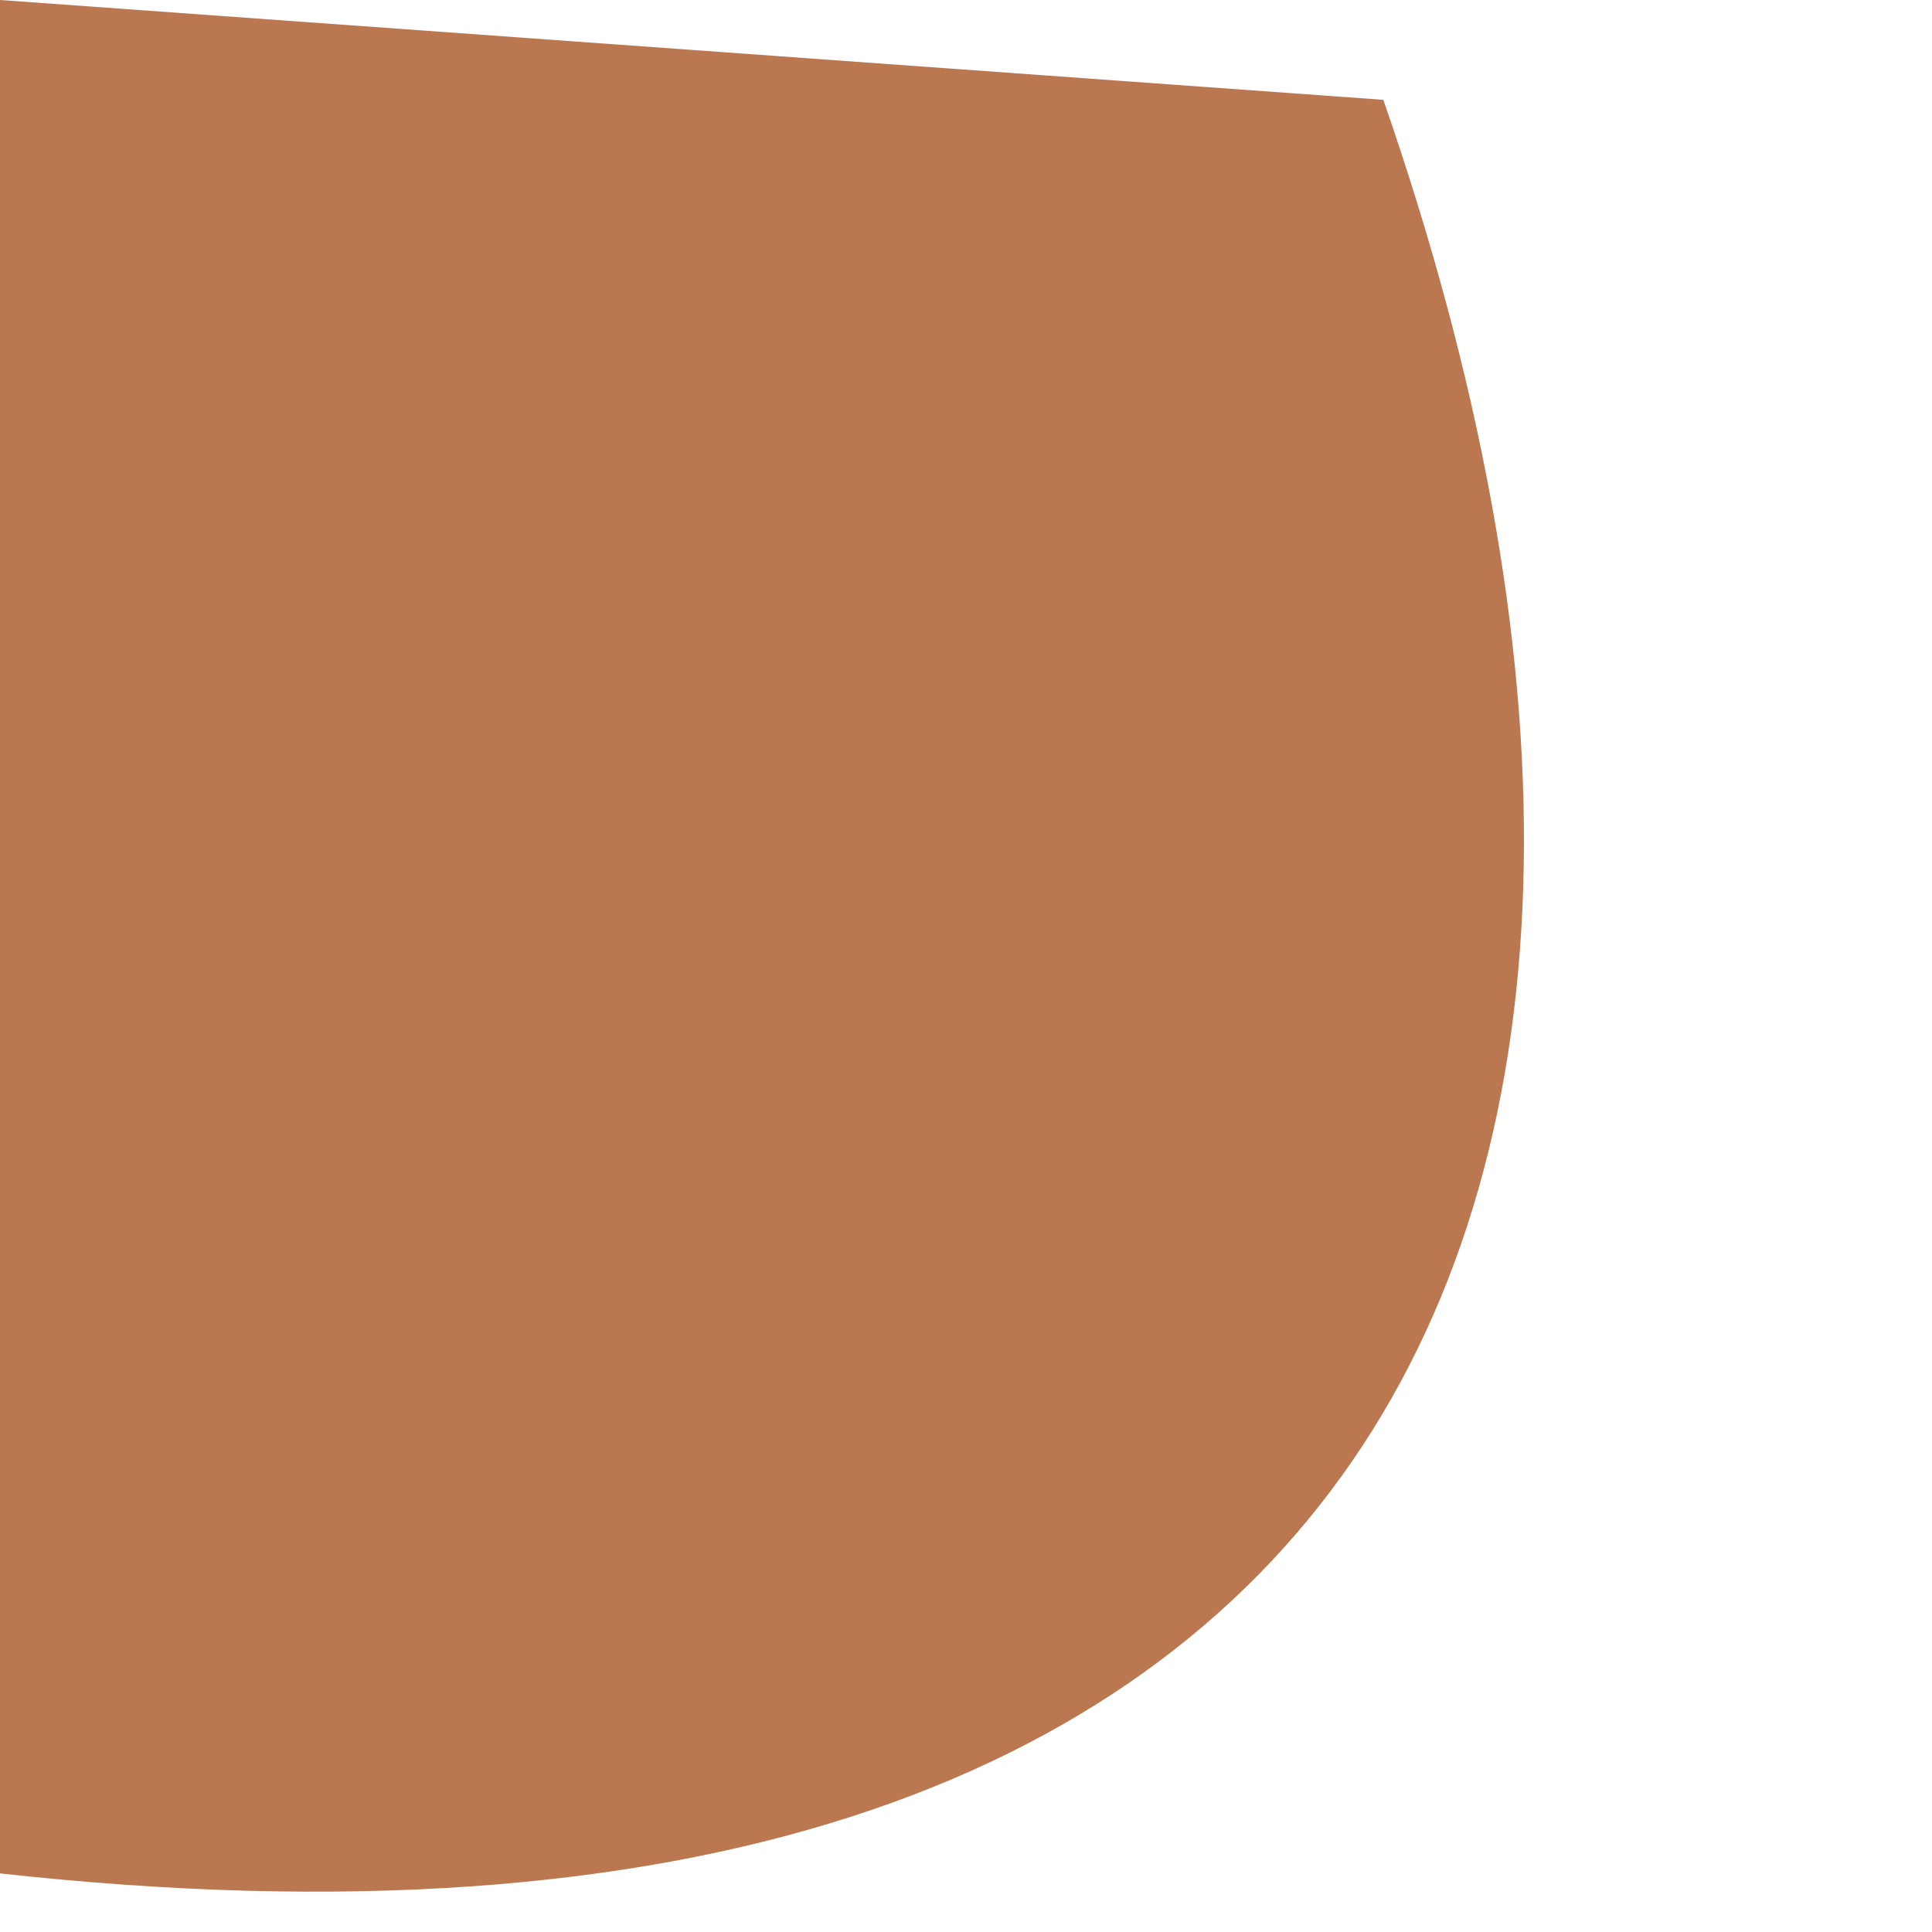 <?xml version="1.0" encoding="utf-8"?>
<svg xmlns="http://www.w3.org/2000/svg" fill="none" height="100%" overflow="visible" preserveAspectRatio="none" style="display: block;" viewBox="0 0 3 3" width="100%">
<path d="M0 2.909V0L2.148 0.155C2.748 1.881 2.137 3.145 0 2.909Z" fill="#A95525" fill-opacity="0.8" id="Vector"/>
</svg>
